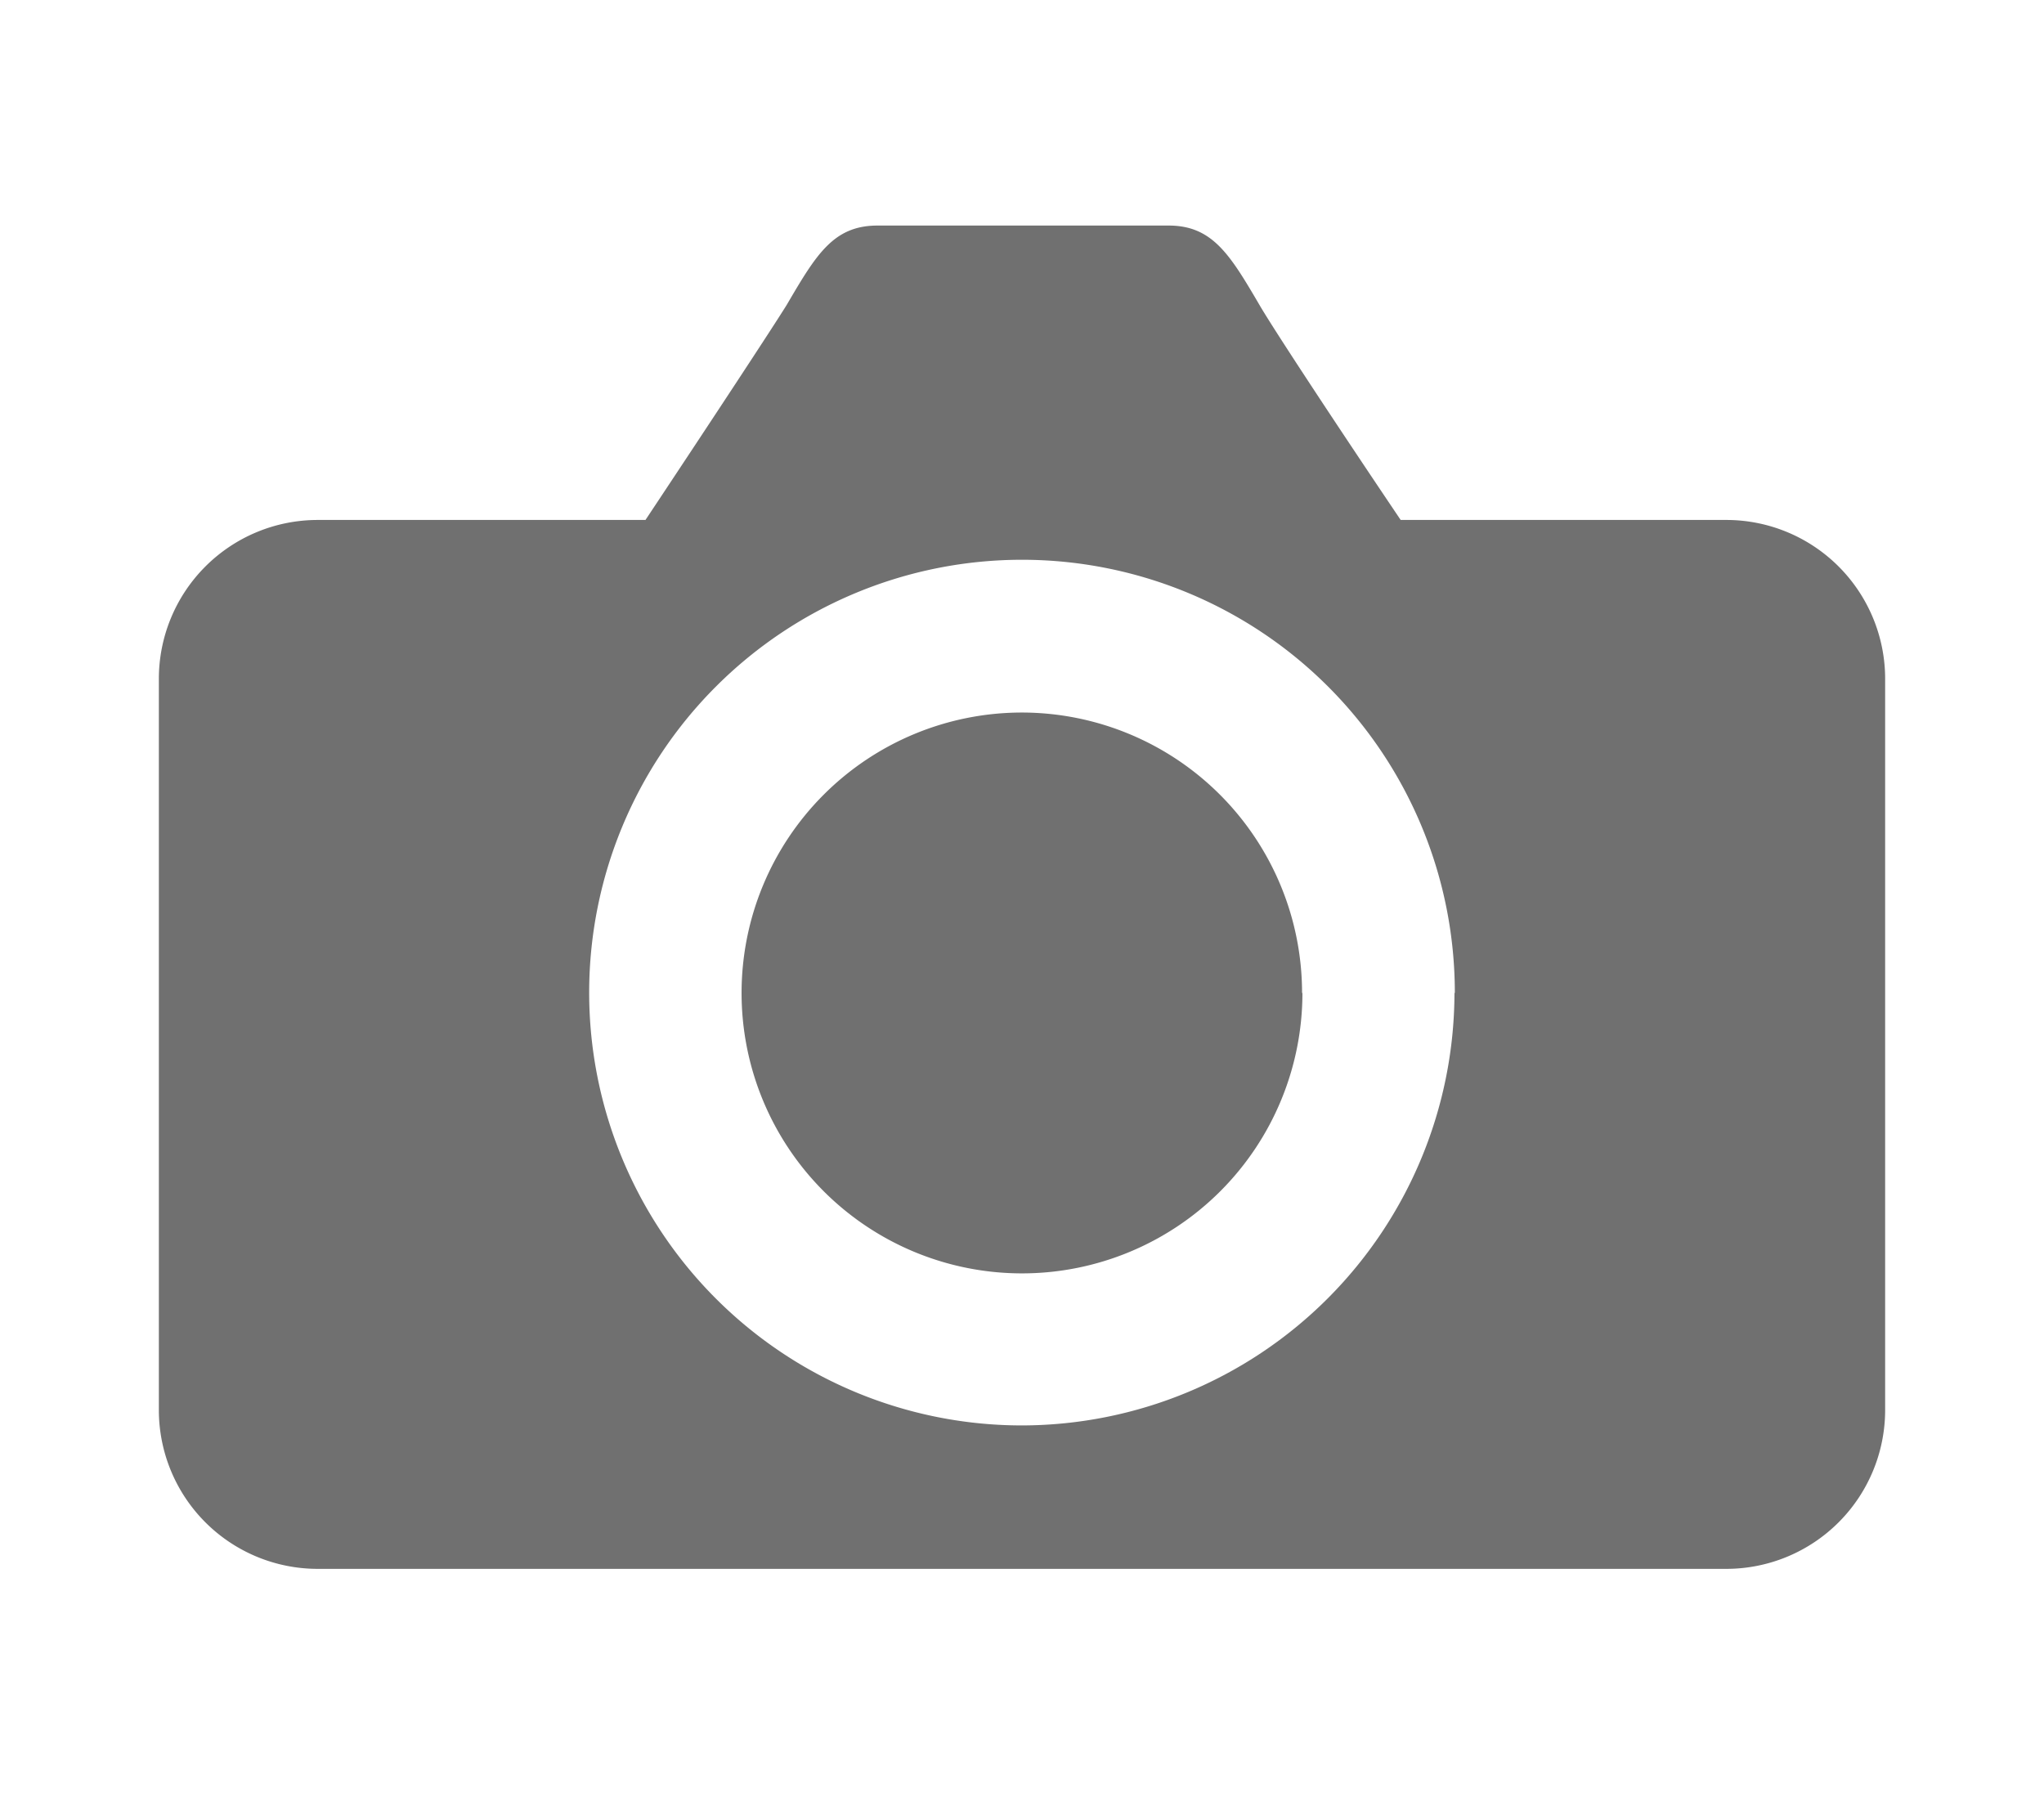 <svg xmlns="http://www.w3.org/2000/svg" viewBox="0 0 57 50" width="57" height="50" preserveAspectRatio="xMinYMid"><defs><style>.cls-1{fill:none;}.cls-2{fill:#707070;}</style></defs><rect class="cls-1" width="57" height="50"/><path class="cls-2" d="M52.57,18.93V39.32a4.43,4.43,0,0,1-4.42,4.43H8.85a4.43,4.43,0,0,1-4.42-4.43V18.93A4.43,4.43,0,0,1,8.85,14.5H18c1.82-2.74,3.57-5.4,3.94-6,.82-1.4,1.3-2.21,2.53-2.21h8.12c1.22,0,1.71.81,2.53,2.21.37.64,2.12,3.3,3.94,6h9.12A4.43,4.43,0,0,1,52.57,18.93Zm-12,8.76A12.07,12.07,0,1,0,28.49,39.75,12.08,12.08,0,0,0,40.56,27.69Zm-4.25,0a7.82,7.82,0,1,1-7.82-7.82A7.82,7.82,0,0,1,36.31,27.69Z"/></svg>